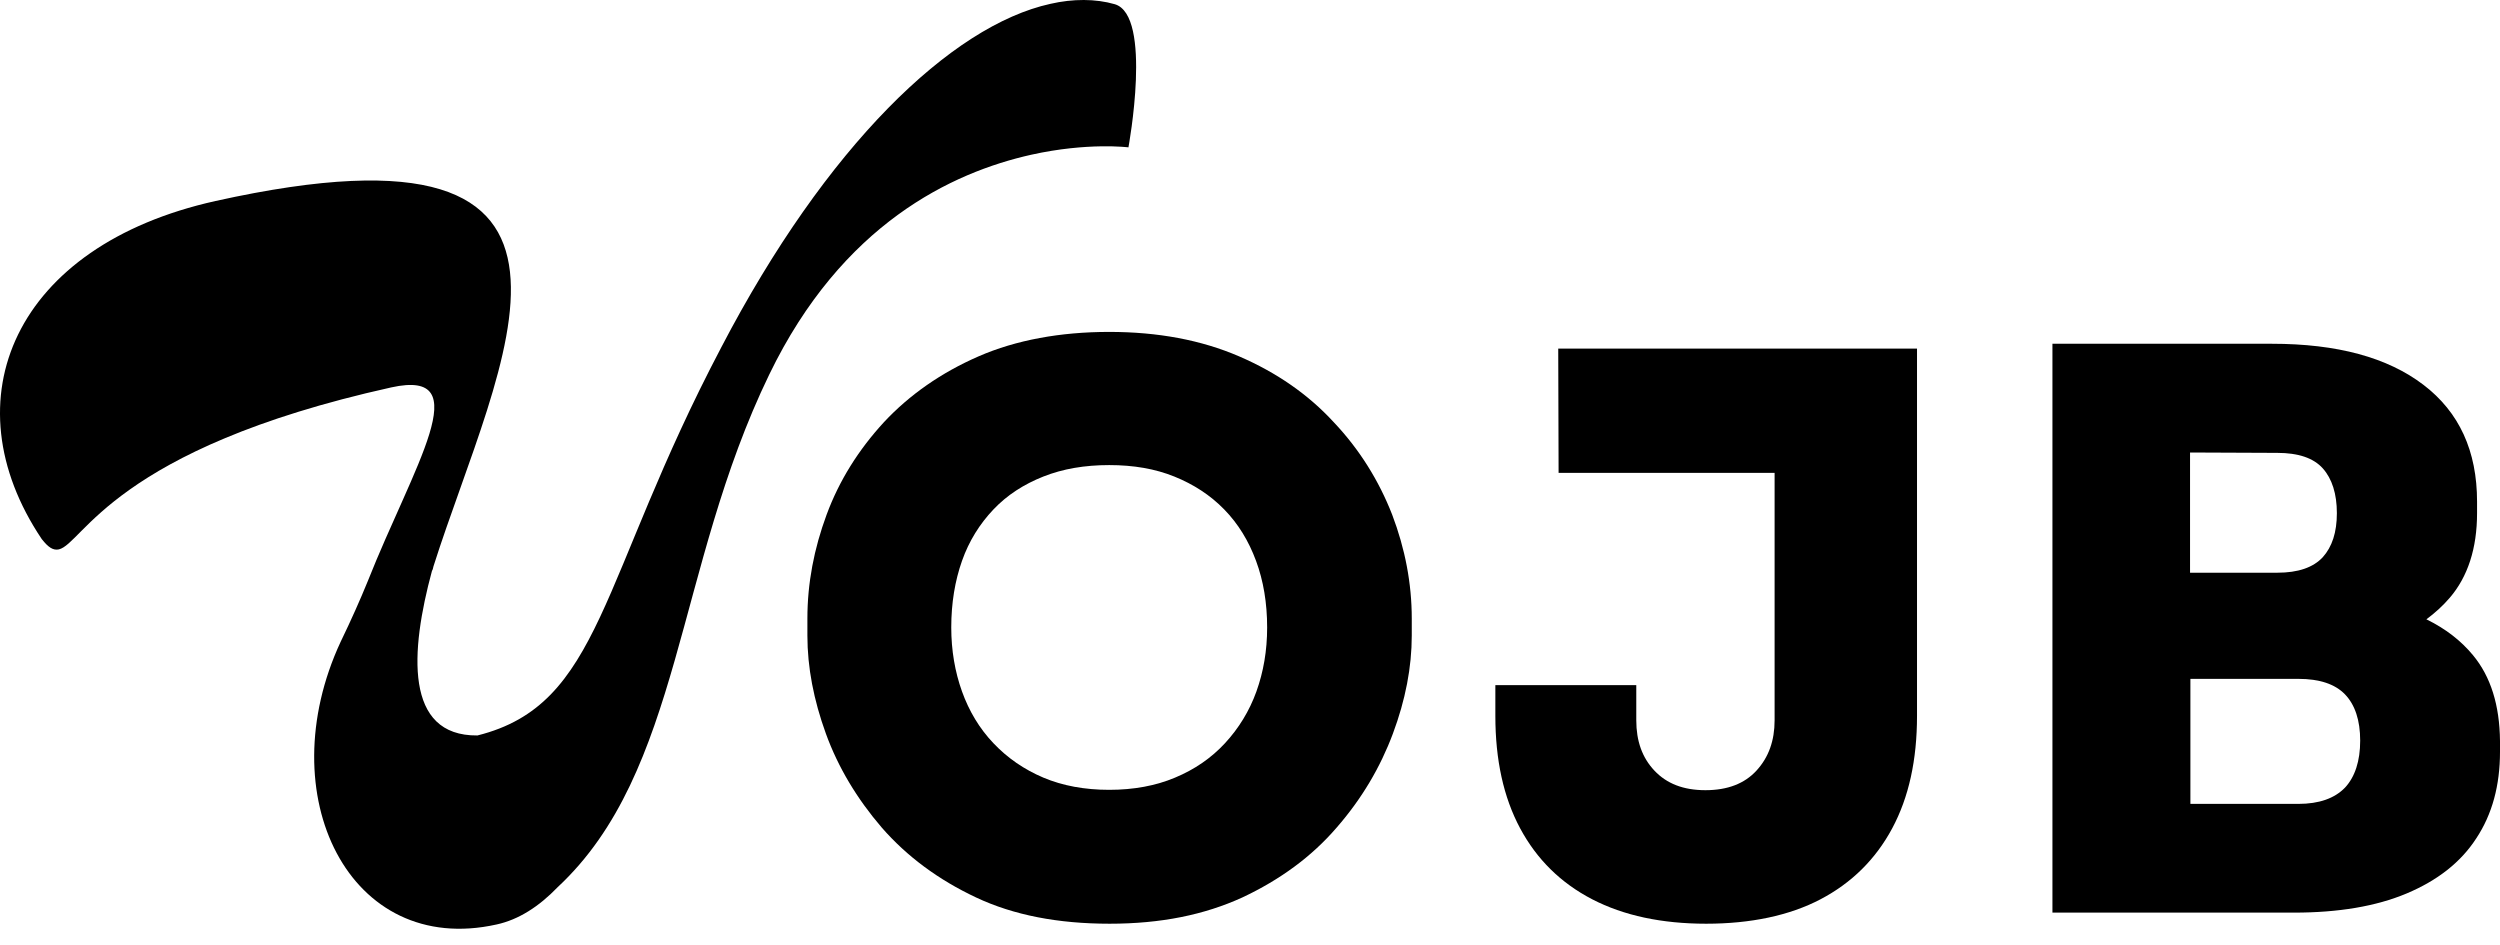 <svg xmlns="http://www.w3.org/2000/svg" width="119" height="45" viewBox="0 0 119 45" fill="none"><path d="M53.062 0.2C52.147 -0.064 51.073 -0.064 49.999 0.183C45.281 1.221 39.33 6.943 34.33 16.539C28.502 27.613 28.643 33.529 22.727 35.008C19.241 35.043 19.523 31.011 20.562 27.173C20.597 27.12 20.614 27.05 20.632 26.962C23.695 17.296 30.738 5.024 10.262 9.567C0.684 11.697 -2.467 19.021 1.987 25.659C2.304 26.064 2.533 26.205 2.797 26.152C3.959 25.888 5.385 21.381 18.625 18.44C22.78 17.525 19.681 22.173 17.498 27.683C17.146 28.546 16.724 29.497 16.213 30.553C12.815 37.86 16.636 45.571 23.643 44.004C24.681 43.776 25.65 43.159 26.548 42.226C32.463 36.715 32.129 27.085 36.618 17.824C40.087 10.658 45.316 8.211 49.084 7.366C51.777 6.767 53.714 7.014 53.714 7.014C53.714 7.014 54.876 0.729 53.062 0.2Z" fill="black"></path><path d="M63.485 20.095C62.27 18.775 60.774 17.736 58.978 16.961C57.182 16.187 55.122 15.799 52.798 15.799C50.474 15.799 48.361 16.187 46.583 16.961C44.805 17.736 43.291 18.793 42.076 20.095C40.861 21.416 39.946 22.877 39.347 24.497C38.748 26.117 38.432 27.754 38.432 29.444V30.254C38.432 31.768 38.731 33.318 39.312 34.92C39.893 36.522 40.791 38.018 41.971 39.392C43.168 40.765 44.664 41.874 46.46 42.719C48.256 43.564 50.369 43.969 52.816 43.969C55.263 43.969 57.323 43.547 59.136 42.719C60.932 41.874 62.429 40.782 63.626 39.392C64.823 38.018 65.704 36.522 66.302 34.92C66.901 33.318 67.2 31.751 67.2 30.254V29.444C67.2 27.772 66.883 26.117 66.267 24.497C65.633 22.877 64.718 21.398 63.485 20.095ZM59.806 32.913C59.471 33.846 58.96 34.673 58.309 35.377C57.657 36.082 56.865 36.627 55.932 37.015C55.017 37.402 53.96 37.596 52.798 37.596C51.636 37.596 50.58 37.402 49.664 37.015C48.749 36.627 47.956 36.082 47.288 35.377C46.618 34.673 46.126 33.846 45.791 32.913C45.456 31.98 45.28 30.958 45.28 29.867C45.28 28.705 45.456 27.648 45.791 26.698C46.126 25.747 46.636 24.937 47.288 24.25C47.939 23.564 48.731 23.053 49.664 22.683C50.597 22.314 51.636 22.138 52.798 22.138C53.96 22.138 54.981 22.314 55.897 22.683C56.812 23.053 57.605 23.564 58.274 24.25C58.943 24.937 59.436 25.747 59.788 26.698C60.14 27.648 60.316 28.705 60.316 29.867C60.316 30.976 60.14 31.98 59.806 32.913Z" fill="black"></path><path d="M74.189 22.507H84.471V34.286C84.471 35.254 84.19 36.046 83.609 36.68C83.045 37.297 82.235 37.613 81.179 37.613C80.123 37.613 79.33 37.297 78.749 36.68C78.168 36.064 77.887 35.272 77.887 34.286V32.613H71.179V34.075C71.179 36.17 71.566 37.948 72.358 39.427C73.151 40.906 74.295 42.032 75.791 42.807C77.288 43.582 79.102 43.969 81.214 43.969C83.327 43.969 85.176 43.582 86.654 42.807C88.133 42.032 89.278 40.906 90.07 39.427C90.862 37.948 91.25 36.17 91.25 34.075V16.592H74.172L74.189 22.507Z" fill="black"></path><path d="M117.714 31.187C117.133 30.483 116.394 29.919 115.496 29.479C115.901 29.18 116.271 28.846 116.605 28.458C117.468 27.455 117.908 26.099 117.908 24.426V23.881C117.908 21.469 117.063 19.62 115.355 18.317C113.647 17.014 111.253 16.363 108.137 16.363H97.696V43.441H109.193C111.306 43.441 113.102 43.142 114.563 42.526C116.024 41.909 117.133 41.047 117.873 39.902C118.63 38.758 119 37.385 119 35.782V35.272C118.982 33.564 118.56 32.208 117.714 31.187ZM108.401 21.557C109.404 21.557 110.126 21.803 110.566 22.296C111.007 22.789 111.235 23.511 111.235 24.426C111.235 25.342 111.007 26.029 110.566 26.521C110.109 27.015 109.387 27.261 108.401 27.261H104.246V21.539L108.401 21.557ZM111.623 37.49C111.13 38.001 110.39 38.265 109.404 38.265H104.263V32.314H109.404C110.408 32.314 111.147 32.56 111.623 33.053C112.098 33.546 112.345 34.286 112.345 35.254C112.345 36.222 112.098 36.98 111.623 37.49Z" fill="black"></path></svg>